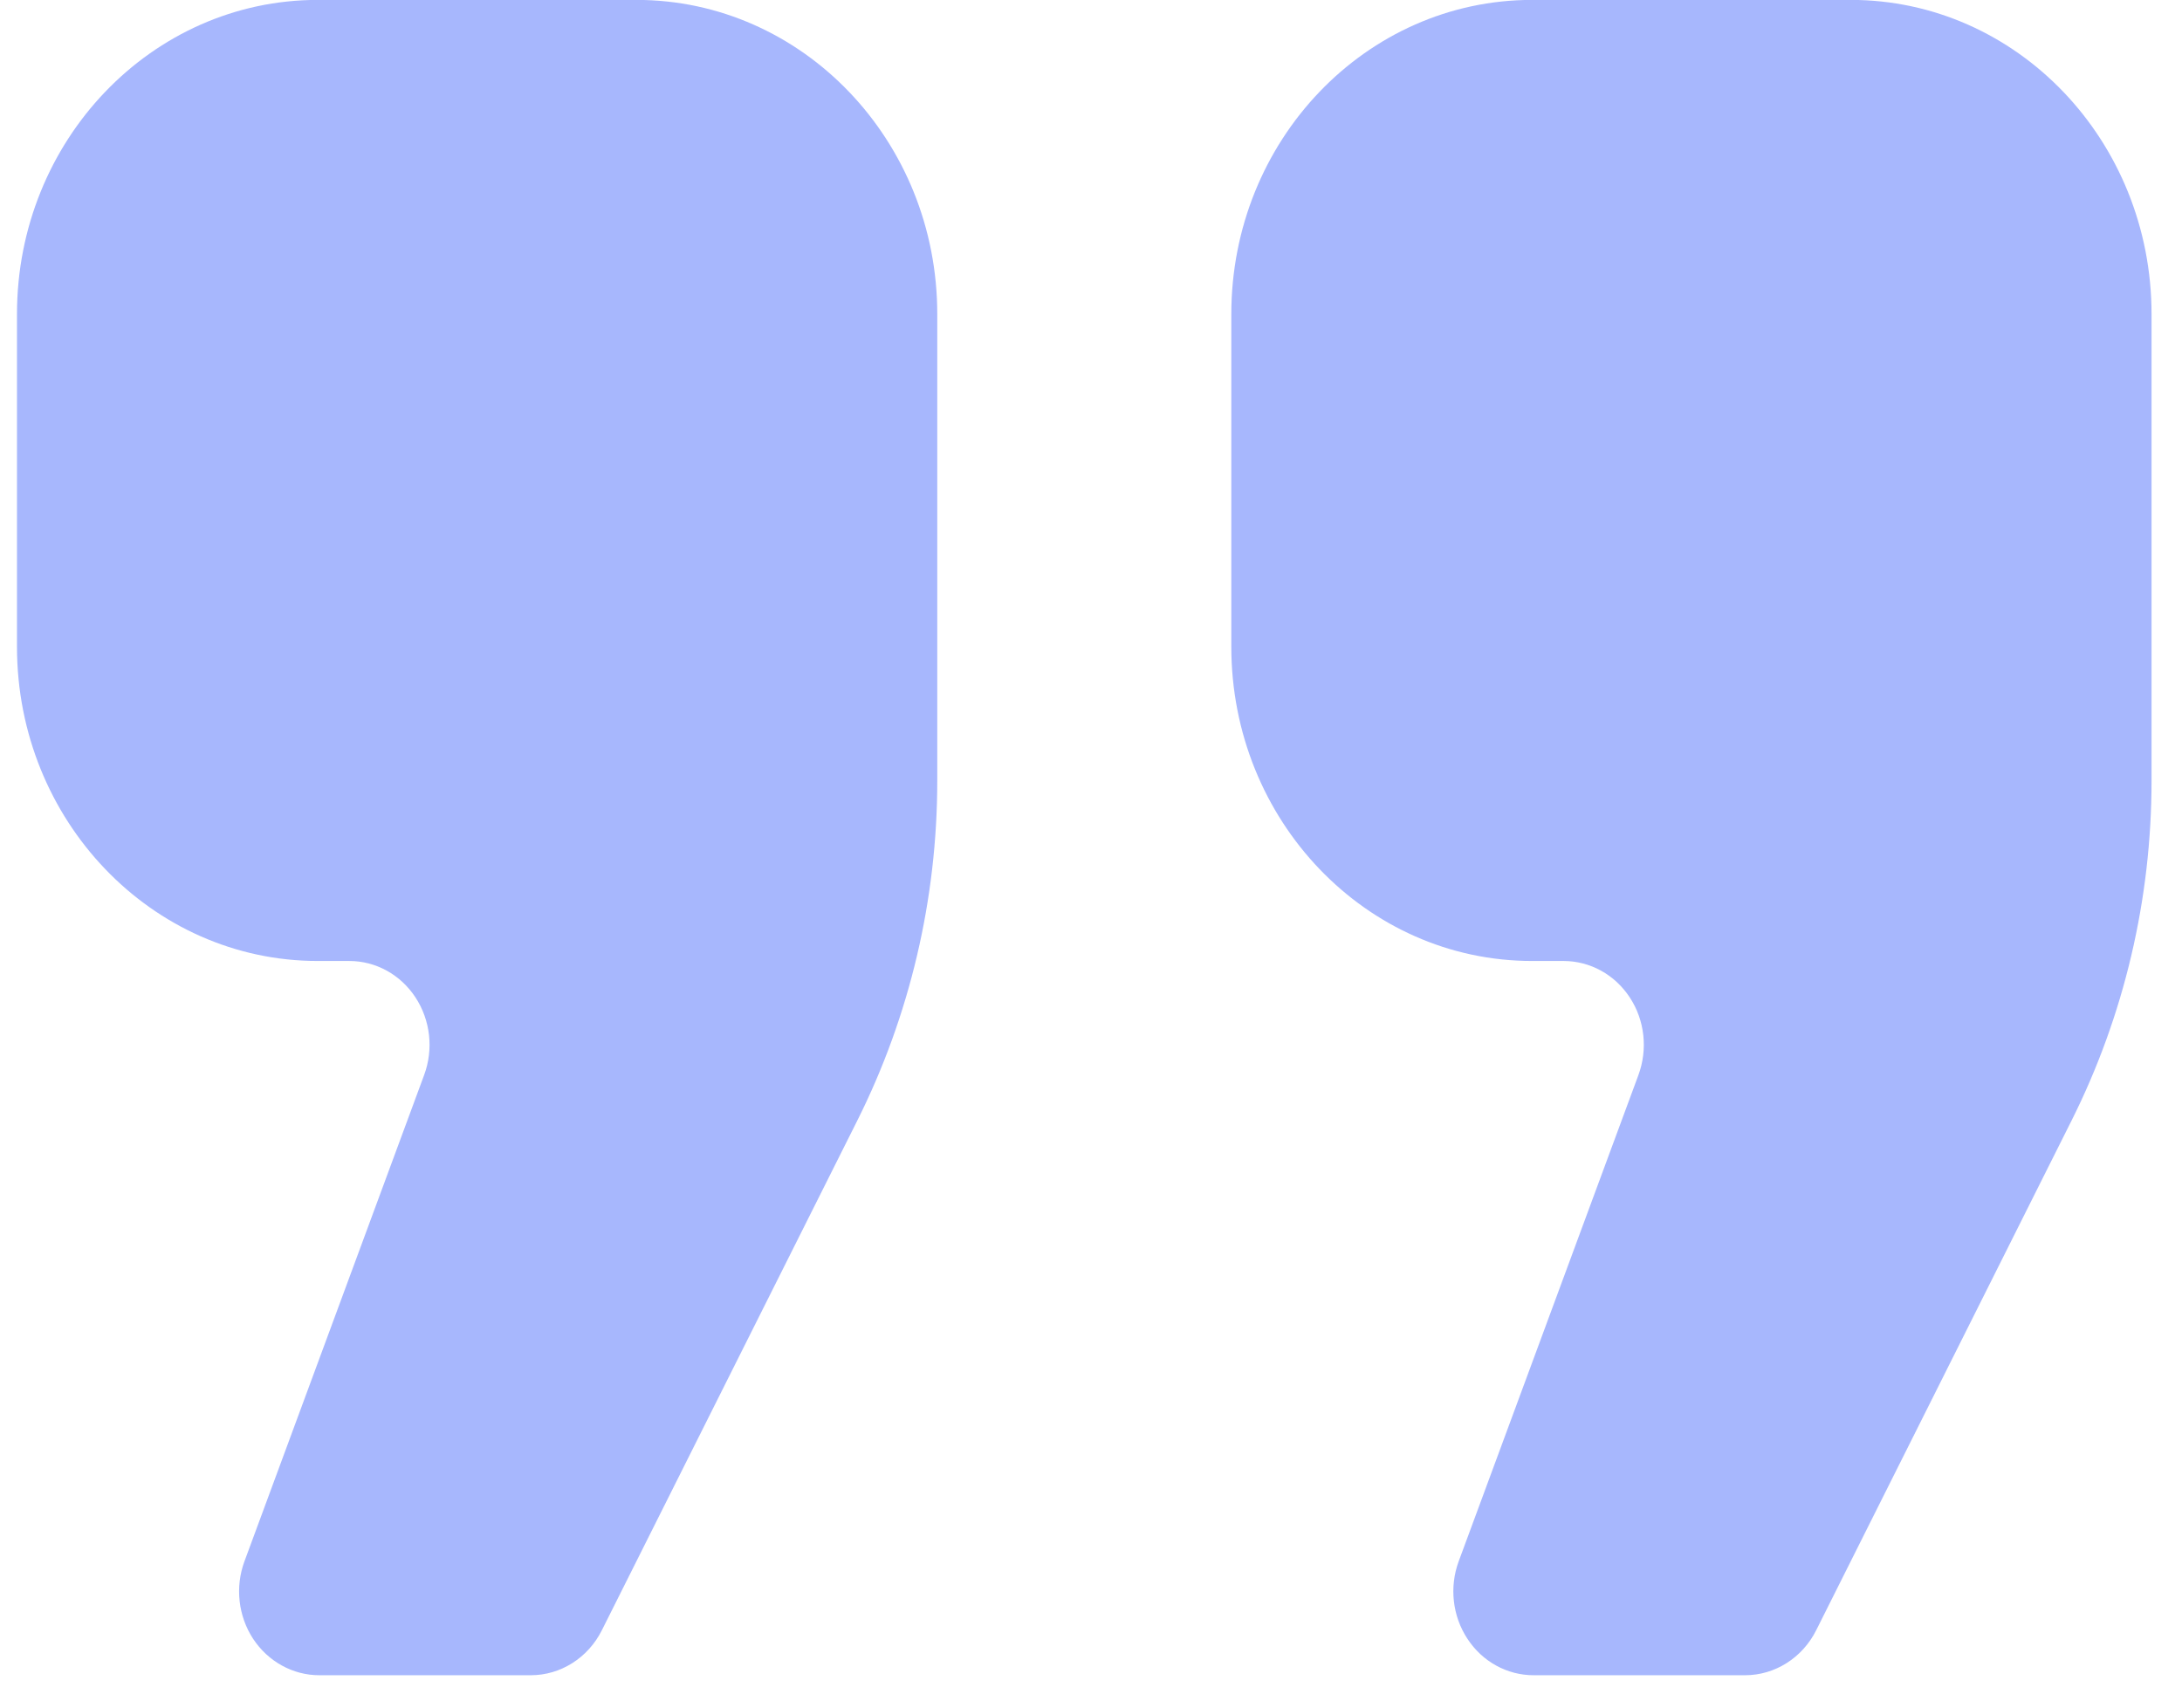 <svg width="46" height="36" viewBox="0 0 46 36" fill="none" xmlns="http://www.w3.org/2000/svg">
<path d="M13.416 -0.002H6.7C3.198 -0.002 0.358 2.964 0.358 6.622V13.636C0.358 17.294 3.198 20.26 6.7 20.26H7.365C7.922 20.26 8.444 20.547 8.759 21.028C9.074 21.508 9.143 22.12 8.942 22.663L5.154 32.915C4.953 33.459 5.022 34.07 5.336 34.55C5.652 35.03 6.174 35.318 6.731 35.318H11.19C11.819 35.318 12.397 34.952 12.688 34.37L18.072 23.627C19.18 21.416 19.759 18.957 19.759 16.461V6.622C19.76 2.964 16.918 -0.002 13.416 -0.002Z" fill="#1D46F9" fill-opacity="0.39"/>
<path d="M39.016 -0.002H32.3C28.797 -0.002 25.958 2.964 25.958 6.622V13.636C25.958 17.294 28.797 20.26 32.3 20.26H32.963C33.52 20.26 34.043 20.547 34.358 21.028C34.674 21.508 34.741 22.12 34.541 22.663L30.752 32.915C30.551 33.459 30.62 34.07 30.936 34.55C31.25 35.031 31.772 35.318 32.331 35.318H36.789C37.418 35.318 37.996 34.952 38.288 34.37L43.67 23.628C44.779 21.416 45.358 18.957 45.358 16.461V6.622C45.358 2.964 42.518 -0.002 39.016 -0.002Z" fill="#1D46F9" fill-opacity="0.39"/>
</svg>
